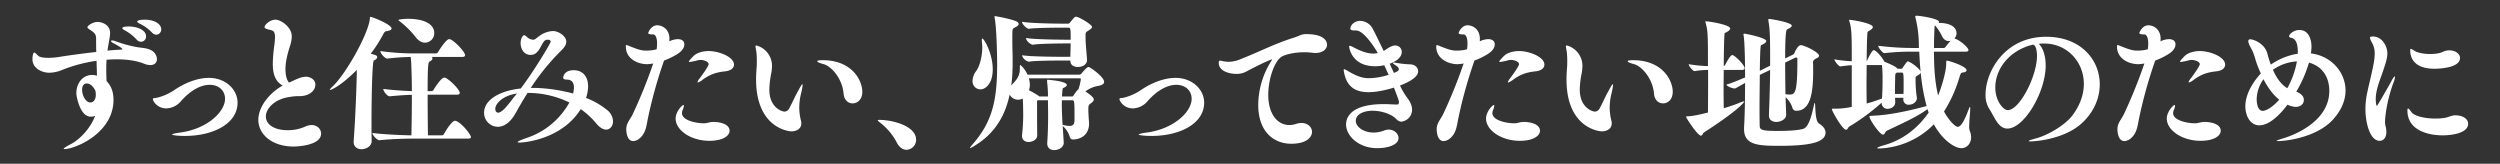 <svg xmlns="http://www.w3.org/2000/svg" xmlns:xlink="http://www.w3.org/1999/xlink" width="1527" height="100" viewBox="0 0 1527 100">
  <rect x="0" y="0" width="1527" height="100" fill="#333333" stroke="none"/>
  <defs>
    <clipPath id="clip-path">
      <rect id="長方形_17" data-name="長方形 17" width="1527" height="100" transform="translate(2996.5 3340)" fill="none"/>
    </clipPath>
  </defs>
  <g id="グループ_50" data-name="グループ 50" transform="translate(-2996.5 -3340)">
    <g id="グループ_49" data-name="グループ 49" clip-path="url(#clip-path)">
      <g id="グループ_48" data-name="グループ 48">
        <g id="グループ_47" data-name="グループ 47">
          <path id="パス_637" data-name="パス 637" d="M3092.372,3376.053c0,2.07-1.35,3.689-4.05,3.689a10.994,10.994,0,0,1-3.779-.809c-4.59-1.89-10.53-2.7-16.83-2.7-2.07,0-4.049.09-6.119.27-.18,2.341-.18,4.59-.18,6.57,0,2.61.09,4.77.18,6.481,1.619,1.619,4.229,4.949,4.229,11.428,0,20.61-23.759,30.06-29.879,30.06-.36,0-.54-.091-.54-.181,0-.36,1.62-1.44,4.77-3.059,4.32-2.25,11.34-8.731,14.4-17.01-.27.09-.631.18-.9.27a6.433,6.433,0,0,1-1.8.18c-6.569,0-8.729-12.6-8.729-14.13v-.179c0-6.119,3.869-11.16,9.628-11.16a11.858,11.858,0,0,1,2.971.451c-.09-2.611-.181-5.76-.27-9.09a91.665,91.665,0,0,0-20.789,5.49,21.445,21.445,0,0,1-8.01,1.8c-4.861,0-10.35-2.879-10.35-8.19,0-2.519.54-4.139,1.08-4.139.45,0,1.17.72,2.43,1.979.9.9,3.511,1.26,6.21,1.26a48.422,48.422,0,0,0,5.309-.359c5.4-.9,15.121-2.25,23.94-3.241-.091-2.7-.091-5.489-.091-8.279,0-2.519-1.17-3.6-3.42-5.039-1.17-.81-1.888-1.261-1.888-1.8,0-.9,3.239-3.24,6.388-3.24.811,0,7.471.721,7.471,6.93a31.912,31.912,0,0,1-.631,4.679c-.359,2.071-.72,4.051-.99,5.941,2.61-.271,5.041-.45,6.93-.54,1.44-.09,2.16-.09,2.16-.36,0-.81-5.039-3.419-5.219-3.509-1.261-.631-1.711-1.17-1.711-1.441s.27-.36.721-.36a4.476,4.476,0,0,1,1.709.36,76.761,76.761,0,0,0,13.95,3.781c3.059.449,5.489.539,7.739,1.619A6.553,6.553,0,0,1,3092.372,3376.053Zm-42.838,14.939c-1.62,0-2.88,1.17-2.88,3.779,0,3.961,2.43,7.831,5.039,7.831,1.621,0,3.33-1.35,3.33-4.86a12.4,12.4,0,0,0-.269-2.34C3054.484,3394.861,3052.594,3390.992,3049.534,3390.992Zm36.179-28.709a3.194,3.194,0,0,1-3.061,3.24,3.559,3.559,0,0,1-2.7-1.349,27.518,27.518,0,0,0-7.11-5.58c-1.079-.541-1.62-.99-1.62-1.441,0-.809,2.52-.989,3.78-.989C3079.5,3356.164,3085.713,3357.873,3085.713,3362.283Zm9.269-4.41a3.2,3.2,0,0,1-2.97,3.33,3.886,3.886,0,0,1-2.7-1.349,26.722,26.722,0,0,0-7.291-5.311c-1.079-.539-1.709-.989-1.709-1.35,0-1.17,4.23-1.17,4.5-1.17C3091.112,3352.023,3094.982,3354.813,3094.982,3357.873Z" fill="#fff"/>
          <path id="パス_638" data-name="パス 638" d="M3109.385,3423.031c-4.231,0-7.74-.451-7.74-.81s1.439-.811,4.949-1.26c16.2-2.16,27.359-12.51,27.359-20.609,0-5.31-4.14-8.55-9.359-8.55-4.861,0-11.16,2.7-17.73,10.17a12.048,12.048,0,0,1-8.819,4.229c-5.58,0-8.19-4.59-8.19-5.67,0-.719,1.17-.539,2.79-.9a32.111,32.111,0,0,0,10.529-4.771c5.76-3.869,13.5-7.289,20.88-7.289,10.71,0,17.549,7.47,17.549,15.119C3141.6,3415.65,3126.573,3423.031,3109.385,3423.031Z" fill="#fff"/>
          <path id="パス_639" data-name="パス 639" d="M3175.9,3429.51c-13.049,0-21.6-7.289-21.6-16.289,0-8.19,6.93-16.559,14.849-20.969-4.77-2.609-6.03-7.56-6.03-13.319a93.087,93.087,0,0,1,.9-10.98,41.06,41.06,0,0,0,.449-5.22c0-3.69-1.17-4.049-3.059-4.5-2.43-.54-3.33-.99-3.33-1.71,0-1.259,3.239-4.5,6.659-4.5s9.99,4.59,9.99,10.17a20.317,20.317,0,0,1-1.08,5.85c-1.44,4.5-2.79,9.449-2.79,14.219,0,5.31,1.53,7.47,2.161,8.19,1.709-.72,4.319-2.069,6.388-2.79a12.973,12.973,0,0,1,3.961-.81c2.34,0,5.76,1.531,5.76,4.86,0,3.51-3.51,7.02-9.721,7.02H3177.7a31.892,31.892,0,0,0-4.5.539c-8.639,1.17-14.309,6.84-14.309,11.88,0,4.59,4.679,8.37,13.319,8.37a25.779,25.779,0,0,0,10.619-2.16,9.843,9.843,0,0,1,3.961-.99c3.51,0,5.85,2.52,5.85,5.22C3192.635,3429.24,3176.615,3429.51,3175.9,3429.51Z" fill="#fff"/>
          <path id="パス_640" data-name="パス 640" d="M3223.5,3426.181c0,3.059-3.239,4.95-6.21,4.95-2.43,0-4.77-1.351-4.77-4.41v-.45c.63-8.19,1.621-26.73,1.891-41.039v-2.519c-8.91,9.089-15.391,12.238-16.29,12.238-.18,0-.18,0-.18-.09,0-.269.54-.9,1.8-2.159,8.1-7.559,22.049-32.489,22.68-41.488.09-.54-.091-.9.449-.9.9,0,12.779,4.59,12.779,7.111,0,.809-1.17,1.349-3.149,1.619-.72.09-1.261.631-1.8,1.62a85.663,85.663,0,0,1-7.74,12.15c3.42.9,3.96,1.169,3.96,2.07,0,.72-.72,1.439-1.89,1.98-.269.09-.36.36-.45.629-.9,5.4-1.17,25.65-1.17,38.61,0,4.5.09,8.189.09,9.989Zm60.657-2.431c0,.541-.359.9-1.8.9h-32.309c-4.589,0-14.13.18-21.689.991h-.09c-1.53,0-4.32-3.151-4.32-4.321v-.09c7.289.9,17.909,1.35,23.85,1.441.179-10.17.269-16.739.269-24.749-3.689.09-7.74.359-13.5.9h-.09c-1.529,0-3.869-3.24-3.869-4.41v-.09c6.57.81,12.69,1.17,17.459,1.35,0-4.5-.09-9.63-.36-16.2a46.193,46.193,0,0,0-.36-4.68,130.431,130.431,0,0,0-14.219.99h-.09c-1.53,0-4.231-3.33-4.231-4.5v-.09a155.422,155.422,0,0,0,19.35,1.44h14.58a1.675,1.675,0,0,0,1.35-.811c.719-1.349,4.949-7.919,6.75-7.919.179,0,.449.09.629.09,2.7.989,9.09,7.65,9.09,9.72,0,.63-.45,1.08-1.89,1.08h-18.539a1.1,1.1,0,0,1,.54.9c0,.629-.631,1.35-1.62,1.8-.9.45-1.351.9-1.351,18.18h2.25a1.587,1.587,0,0,0,1.351-.721c.63-1.26,4.769-7.558,6.479-7.558.27,0,.45.089.63.089,2.521.9,8.909,7.2,8.909,9.27,0,.63-.449,1.08-1.888,1.08H3257.7c0,8.1.09,17.189.181,24.839h8.46a1.671,1.671,0,0,0,1.349-.81c.9-1.8,4.86-8.1,6.661-8.1.179,0,.449.09.628.09C3278.853,3415.291,3284.162,3422.4,3284.162,3423.75Zm-22.408-63.537a5.787,5.787,0,0,1-5.58,5.85c-1.891,0-4.05-.99-5.94-3.6a54.925,54.925,0,0,0-9.359-9.27c-.721-.539-.99-.809-.99-.99,0-.359,3.959-.72,5.849-.72C3255.184,3351.483,3261.754,3354.543,3261.754,3360.213Z" fill="#fff"/>
          <path id="パス_641" data-name="パス 641" d="M3370.924,3414.121c0,2.79-1.711,5.04-4.231,5.04-1.619,0-3.779-1.08-5.939-3.69a48.941,48.941,0,0,0-9.539-8.82c-11.43,18.36-34.2,20.429-37.44,20.429-.719,0-1.08-.09-1.08-.269,0-.451,1.891-1.35,5.941-2.7a46.677,46.677,0,0,0,25.649-21.509,58.03,58.03,0,0,0-25.559-5.85c-2.97,4.68-5.4,9-7.38,12.51-3.33,5.939-7.379,8.189-10.8,8.189a8.529,8.529,0,0,1-8.37-8.639c0-7.56,9-13.32,22.409-14.76,7.47-9.81,18.269-27.538,18.269-28.618,0-.271-.089-1.17-1.8-1.17a2.669,2.669,0,0,0-1.17.179c-2.879,1.17-3.6,9.09-9.18,9.09-4.319,0-6.209-3.78-6.209-7.2,0-3.239,1.619-4.86,2.069-4.86s1.081.451,2.071,1.35a5.882,5.882,0,0,0,3.51,1.441,2.386,2.386,0,0,0,1.08-.271c.9-.54,1.62-1.26,2.429-1.8a15.349,15.349,0,0,1,8.55-3.24c3.51,0,8.19,3.151,8.19,6.57,0,2.07-1.621,3.959-3.51,5.76a136.171,136.171,0,0,0-18.18,22.408h2.971a101.959,101.959,0,0,1,22.858,3.42,14.017,14.017,0,0,0,.54-3.689c0-2.79-1.26-4.68-3.959-4.77-1.35-.089-2.61-.089-2.61-1.259,0-.9.9-4.5,6.39-4.5,5.849,0,8.819,4.139,8.819,9.9a23.2,23.2,0,0,1-1.26,7.02,47.5,47.5,0,0,1,12.87,7.379A9.128,9.128,0,0,1,3370.924,3414.121Zm-71.907-7.65c0,1.171.54,2.341,1.71,2.341.9,0,2.16-.63,3.959-2.431a71.819,71.819,0,0,0,5.49-6.749c.72-.81,1.439-1.71,2.07-2.521C3302.8,3398.552,3299.017,3403.771,3299.017,3406.471Z" fill="#fff"/>
          <path id="パス_642" data-name="パス 642" d="M3408.1,3374.253a43.518,43.518,0,0,1-5.94,2.7l-.269.629a280.91,280.91,0,0,0-9.63,34.648c-.9,4.231-1.17,9.09-5.13,12.331a6.436,6.436,0,0,1-3.869,1.62c-3.6,0-4.231-5.13-4.231-7.2,0-3.869,2.25-5.759,3.96-9.269a307.9,307.9,0,0,0,12.509-30.959,16.5,16.5,0,0,1-2.34.36c-.449,0-.9.091-1.26.091-6.208,0-13.138-3.51-13.138-10.71,0-.72.09-.99.449-.99a11.372,11.372,0,0,1,1.891.72c4.048,1.53,6.569,2.7,10.079,2.7a24.786,24.786,0,0,0,6.389-.81,26.123,26.123,0,0,0,.271-3.6c0-3.33-.9-5.491-2.431-5.491-1.889,0-2.968-.179-2.968-.9,0-.539,1.979-4.68,5.4-4.68,3.239,0,7.559,2.34,7.559,8.28a8.812,8.812,0,0,1-.089,1.53,13,13,0,0,1,5.129-1.35c2.16,0,4.05.9,4.05,3.15C3414.486,3370.473,3410.977,3372.723,3408.1,3374.253Zm34.019,45.628c0,2.97-3.87,6.119-12.33,6.119-11.34,0-20.609-6.479-20.609-13.589,0-4.229,3.961-8.28,4.769-8.28.181,0,.271.181.271.451a8.446,8.446,0,0,1-.81,2.789,4.192,4.192,0,0,0-.36,1.71c0,4.59,8.909,6.21,13.05,6.21h1.08c1.529-.18,2.97-.811,5.22-.811C3435.275,3414.48,3442.115,3415.381,3442.115,3419.881Zm2.7-40.408c0,1.889-1.619,3.6-5.039,4.049-4.679.541-8.73,1.26-14.04,5.13a8.9,8.9,0,0,1-2.969,1.71c-.18,0-.27,0-.27-.18a6.9,6.9,0,0,1,1.529-2.52c5.311-7.2,5.311-8.279,5.311-8.459,0-1.621-3.15-2.61-5.041-2.61a7.1,7.1,0,0,0-1.44.179,34.672,34.672,0,0,1-5.128,1.081c-.271,0-.452-.09-.452-.271,0-.359.9-1.439,2.881-3.42,1.8-1.8,5.309-2.969,9.27-2.969C3435.725,3371.193,3444.814,3374.793,3444.814,3379.473Z" fill="#fff"/>
          <path id="パス_643" data-name="パス 643" d="M3484.687,3405.842a33.662,33.662,0,0,0,.989,7.649,7.362,7.362,0,0,1,.27,1.89c0,3.42-3.149,4.859-6.12,4.859-.9,0-21.509-1.529-21.509-31.767,0-2.611.18-5.221.361-7.651.09-.99.09-2.16.09-3.33a48.028,48.028,0,0,0-.271-5.76c-.18-1.439-.54-2.609-.54-3.33,0-.359.09-.629.54-.629a12.841,12.841,0,0,1,9.54,12.419,27.3,27.3,0,0,1-.45,4.59,52.186,52.186,0,0,0-1.17,9.9c0,11.25,7.919,13.5,9.27,13.5a3.493,3.493,0,0,0,2.61-1.531c1.709-2.969,3.6-7.38,5.308-10.439,1.622-2.97,2.611-4.771,2.971-4.771.09,0,.18.181.18.452a36.985,36.985,0,0,1-.99,5.308A37.473,37.473,0,0,0,3484.687,3405.842Zm38.517-9.811c0,4.771-2.97,7.111-5.939,7.111-2.61,0-5.13-1.89-5.49-5.85-.72-9.271-7.469-16.919-12.42-18.18-2.07-.54-3.689-1.17-3.689-1.71,0-.359.9-.63,3.329-.63C3517.085,3376.772,3523.2,3389.282,3523.2,3396.031Z" fill="#fff"/>
          <path id="パス_644" data-name="パス 644" d="M3556.057,3425.371a6.074,6.074,0,0,1-5.85,6.119c-2.069,0-4.229-1.26-5.85-4.229a36.546,36.546,0,0,0-10.259-12.329c-.9-.721-1.44-1.17-1.44-1.441,0-.18.27-.27.9-.27C3541.658,3413.221,3556.057,3416.911,3556.057,3425.371Z" fill="#fff"/>
          <path id="パス_645" data-name="パス 645" d="M3624.1,3385.592H3655.5a1.9,1.9,0,0,0,1.35-.449c3.42-4.141,4.23-4.231,4.59-4.231.81,0,9.45,6.03,9.45,9.09,0,1.26-1.26,2.16-4.411,2.609a17.95,17.95,0,0,0-7.019,3.241c1.8,1.169,5.13,3.509,5.13,4.859,0,.631-.361,1.351-1.62,2.25-1.621,1.17-1.71,1.531-1.71,4.051,0,1.17.089,2.7.18,4.319l.27,3.96c0,9.449-8.55,9.9-9.63,9.9a1.93,1.93,0,0,1-2.159-1.62,14.434,14.434,0,0,0-4.321-6.659l.63,10.079v.271c0,2.61-2.969,4.409-5.759,4.409-2.25,0-4.32-1.17-4.32-4.049v-.36c.449-6.39.54-12.24.54-17.009,0-3.511-.091-6.3-.091-8.1v-.9h-6.3c-.361.269-.361.539-.361,1.08,0,5.489,0,13.5.09,20.158v.09c0,3.24-3.689,4.141-5.22,4.141-2.16,0-4.049-1.17-4.049-3.6v-.541a119.616,119.616,0,0,0,.719-12.328c0-2.25-.09-4.231-.09-6.211,0-.359-.089-1.979-.179-3.869a5.5,5.5,0,0,1-2.88.72,5.646,5.646,0,0,1-5.13-3.15c-2.61,12.329-8.55,23.4-21.06,31.049A14.294,14.294,0,0,1,3589,3430.5a.088.088,0,0,1-.09-.09c0-.269.54-.99,1.8-2.43,11.879-13.589,14.85-26.818,14.85-48.238,0-9.269-.54-24.119-1.531-28.978a2.4,2.4,0,0,1-.089-.63c0-.181.089-.271.179-.271.9,0,11.34,1.981,13.77,3.51a1.752,1.752,0,0,1,.809,1.26c0,.541-.449,1.171-1.619,1.8-2.25,1.17-2.16.809-2.25,5.129,0,2.791,0,6.48.09,9.179.09,2.25.09,4.59.09,6.84a114.128,114.128,0,0,1-.81,14.76,8.346,8.346,0,0,1,.81-1.08c2.43-2.52,4.41-4.949,4.41-9.09,0-1.98,0-2.43.27-2.43C3619.866,3379.742,3622.3,3381.633,3624.1,3385.592Zm-28.709,9a4.879,4.879,0,0,1-4.861-5.22,10.491,10.491,0,0,1,2.25-6.03c2.431-3.42,3.691-9.629,3.691-14.4a27.2,27.2,0,0,0-.181-2.88,9.8,9.8,0,0,1-.09-1.53c0-.72.09-.99.271-.99,1.08,0,6.389,9.09,6.389,18.81C3602.857,3391.352,3598.268,3394.592,3595.388,3394.592Zm51.838-17.639c-1.17,0-18.99,0-22.14.719h-.18c-1.17,0-4.05-2.069-4.05-3.959,4.23.99,25.29.99,26.639.99h2.79c0-3.33.181-5.94.181-8.189h-2.25c-1.17,0-17.55.09-20.7.809h-.181c-1.17,0-4.14-2.25-4.14-4.139,4.231.99,24.03,1.08,25.379,1.08h1.891c0-6.84,0-7.381-1.62-7.381h-3.42c-2.97,0-17.28.091-20.43.721h-.09c-1.08,0-4.139-2.61-4.139-4.321,4.589.99,21.689,1.17,25.109,1.17h2.88a1.4,1.4,0,0,0,1.26-.629c2.79-3.511,3.149-3.6,3.689-3.6,1.89,0,9.81,4.86,9.81,6.21,0,.449-.36,1.08-1.62,1.889-2.34,1.441-2.34,1.441-2.34,3.51v.99c0,3.51.45,7.38.9,13.589v.271c0,2.429-2.34,4.229-5.67,4.229-2.34,0-4.5-1.17-4.5-3.689v-.27Zm-21.69,14.849a11.183,11.183,0,0,1-.54,3.33,48.935,48.935,0,0,1,6.03,3.51l.27.27h5.309a78.941,78.941,0,0,0-.539-9v-.721c0-.359,0-.449.27-.449,1.08,0,11.789.9,11.789,3.151,0,.539-.63,1.17-2.069,1.8-.54.181-.54.271-.9,5.221h5.941a1.1,1.1,0,0,0,1.08-.541,25.954,25.954,0,0,1,2.429-3.329l.63-.54a34.109,34.109,0,0,0,1.44-6.119c0-.541-.449-.541-.81-.541h-30.959A14.524,14.524,0,0,1,3625.536,3391.8Zm19.529,11.79c0,3.959.18,8.279.451,12.689.179,0,.36.09.54.09a16.562,16.562,0,0,0,3.689.54c2.34,0,3.061-1.17,3.061-3.69,0-11.969,0-11.969-1.62-11.969h-6.121Z" fill="#fff"/>
          <path id="パス_646" data-name="パス 646" d="M3699.787,3423.031c-4.23,0-7.74-.451-7.74-.81s1.44-.811,4.95-1.26c16.2-2.16,27.358-12.51,27.358-20.609,0-5.31-4.139-8.55-9.359-8.55-4.859,0-11.159,2.7-17.729,10.17a12.05,12.05,0,0,1-8.82,4.229c-5.58,0-8.189-4.59-8.189-5.67,0-.719,1.17-.539,2.79-.9a32.1,32.1,0,0,0,10.529-4.771c5.76-3.869,13.5-7.289,20.879-7.289,10.71,0,17.55,7.47,17.55,15.119C3732.006,3415.65,3716.977,3423.031,3699.787,3423.031Z" fill="#fff"/>
          <path id="パス_647" data-name="パス 647" d="M3807.065,3367.323c0,2.52-2.429,5.04-7.2,5.04a17.63,17.63,0,0,1-2.07-.18,41.956,41.956,0,0,0-4.68-.271c-6.389,0-11.879,1.531-13.769,2.7-4.23,2.52-8.19,13.319-8.19,23.309,0,11.789,5.67,18.449,12.869,18.449a12.624,12.624,0,0,0,4.231-.721,10.548,10.548,0,0,1,3.149-.539c3.96,0,6.48,2.61,6.48,5.49,0,2.52-2.43,7.2-12.78,7.2-9.719,0-20.069-6.481-20.069-23.76a50.627,50.627,0,0,1,8.1-27,2.489,2.489,0,0,0,.36-.631l-.09-.09c-.63,0-5.13,1.8-16.019,7.561a12.55,12.55,0,0,1-5.67,1.26c-4.05,0-10.8-1.531-10.8-6.75,0-1.08.269-1.35.81-1.35a11.069,11.069,0,0,1,1.889.359,22.125,22.125,0,0,0,3.33.361,19.553,19.553,0,0,0,7.29-1.62c12.06-4.77,20.789-9.45,32.578-13.14,3.241-.989,4.411-2.159,7.38-2.159h.271C3806.976,3360.844,3807.065,3366.6,3807.065,3367.323Z" fill="#fff"/>
          <path id="パス_648" data-name="パス 648" d="M3851.618,3392.252a45.52,45.52,0,0,0,4.32,7.38c2.16,2.7,3.06,5.22,3.06,7.38a7.323,7.323,0,0,1-6.57,7.289c-1.08,0-2.16-.539-3.42-1.89-2.52-2.61-8.55-4.769-14.129-4.769-5.941,0-10.26,2.429-10.26,6.12s4.68,7.2,10.89,7.2a17.916,17.916,0,0,0,6.479-1.26,7.591,7.591,0,0,1,2.7-.54c3.42,0,6.03,2.52,6.03,5.13,0,4.319-6.749,6.209-13.049,6.209-11.25,0-18.989-7.469-18.989-14.488,0-4.41,3.059-12.42,23.039-12.42,2.519,0,5.219.179,8.01.269h.089c.9,0,1.17-.719,1.17-1.619,0-.451-.09-.99-3.06-8.73-7.56,2.34-12.69,2.79-15.479,2.79-7.11,0-13.139-2.521-14.939-11.79a9.523,9.523,0,0,1-.271-1.8c0-.36.09-.451.271-.451a8.449,8.449,0,0,1,2.519,1.26c5.58,3.24,8.82,4.23,12.6,4.23a40.076,40.076,0,0,0,12.059-2.07c-.9-1.98-1.8-3.869-2.7-5.85a23.309,23.309,0,0,1-5.58.631c-14.129,0-15.839-11.07-15.839-12.061,0-.269.09-.449.361-.449a9.85,9.85,0,0,1,2.7,1.17c3.51,1.8,7.65,3.6,11.609,3.6a9.487,9.487,0,0,0,2.79-.36c-2.429-4.23-8.729-13.769-13.319-13.769h-.81c-1.8,0-2.61-.271-2.61-1.17,0-1.711,2.16-4.68,6.03-4.68a8.865,8.865,0,0,1,7.74,5.039c1.889,3.51,4.139,8.28,6.569,13.321a9.038,9.038,0,0,0,1.351-.811c1.62-1.17,3.87-2.52,5.759-2.52a3.923,3.923,0,0,1,3.96,3.959c0,3.6-4.05,6.031-7.38,7.2.9,1.889,1.71,3.78,2.61,5.579,2.07-.81,2.97-1.26,2.97-2.25,0-1.079-1.53-2.159-2.43-2.7s-1.17-.811-1.17-1.081c0-.179.27-.269.721-.269a7.982,7.982,0,0,1,1.349.18,57.162,57.162,0,0,0,8.19.9c3.059,0,5.13,1.89,5.13,4.229S3860.438,3388.832,3851.618,3392.252Z" fill="#fff"/>
          <path id="パス_649" data-name="パス 649" d="M3903.1,3374.253a43.572,43.572,0,0,1-5.941,2.7l-.269.629a280.569,280.569,0,0,0-9.63,34.648c-.9,4.231-1.17,9.09-5.13,12.331a6.44,6.44,0,0,1-3.87,1.62c-3.6,0-4.23-5.13-4.23-7.2,0-3.869,2.25-5.759,3.96-9.269a308.053,308.053,0,0,0,12.51-30.959,16.537,16.537,0,0,1-2.34.36c-.45,0-.9.091-1.261.091-6.209,0-13.138-3.51-13.138-10.71,0-.72.09-.99.449-.99a11.363,11.363,0,0,1,1.891.72c4.049,1.53,6.569,2.7,10.079,2.7a24.8,24.8,0,0,0,6.389-.81,26.009,26.009,0,0,0,.271-3.6c0-3.33-.9-5.491-2.43-5.491-1.89,0-2.971-.179-2.971-.9,0-.539,1.981-4.68,5.4-4.68,3.239,0,7.559,2.34,7.559,8.28a8.836,8.836,0,0,1-.089,1.53,12.994,12.994,0,0,1,5.129-1.35c2.16,0,4.05.9,4.05,3.15C3909.49,3370.473,3905.98,3372.723,3903.1,3374.253Zm34.018,45.628c0,2.97-3.87,6.119-12.33,6.119-11.339,0-20.609-6.479-20.609-13.589,0-4.229,3.96-8.28,4.77-8.28.18,0,.27.181.27.451a8.417,8.417,0,0,1-.81,2.789,4.176,4.176,0,0,0-.36,1.71c0,4.59,8.91,6.21,13.05,6.21h1.08c1.529-.18,2.969-.811,5.219-.811C3930.279,3414.48,3937.119,3415.381,3937.119,3419.881Zm2.7-40.408c0,1.889-1.619,3.6-5.039,4.049-4.68.541-8.73,1.26-14.04,5.13a8.894,8.894,0,0,1-2.969,1.71c-.18,0-.27,0-.27-.18a6.907,6.907,0,0,1,1.529-2.52c5.31-7.2,5.31-8.279,5.31-8.459,0-1.621-3.15-2.61-5.039-2.61a7.1,7.1,0,0,0-1.441.179,34.6,34.6,0,0,1-5.13,1.081c-.269,0-.45-.09-.45-.271,0-.359.9-1.439,2.881-3.42,1.8-1.8,5.31-2.969,9.27-2.969C3930.729,3371.193,3939.818,3374.793,3939.818,3379.473Z" fill="#fff"/>
          <path id="パス_650" data-name="パス 650" d="M3979.69,3405.842a33.679,33.679,0,0,0,.99,7.649,7.352,7.352,0,0,1,.27,1.89c0,3.42-3.15,4.859-6.12,4.859-.9,0-21.509-1.529-21.509-31.767,0-2.611.18-5.221.36-7.651.09-.99.09-2.16.09-3.33a48.269,48.269,0,0,0-.27-5.76c-.18-1.439-.54-2.609-.54-3.33,0-.359.09-.629.54-.629a12.841,12.841,0,0,1,9.54,12.419,27.406,27.406,0,0,1-.45,4.59,52.166,52.166,0,0,0-1.17,9.9c0,11.25,7.92,13.5,9.269,13.5a3.5,3.5,0,0,0,2.611-1.531c1.709-2.969,3.6-7.38,5.309-10.439,1.62-2.97,2.61-4.771,2.97-4.771.09,0,.18.181.18.452a36.985,36.985,0,0,1-.99,5.308A37.481,37.481,0,0,0,3979.69,3405.842Zm38.518-9.811c0,4.771-2.97,7.111-5.939,7.111-2.61,0-5.13-1.89-5.49-5.85-.72-9.271-7.469-16.919-12.42-18.18-2.07-.54-3.689-1.17-3.689-1.71,0-.359.9-.63,3.329-.63C4012.089,3376.772,4018.208,3389.282,4018.208,3396.031Z" fill="#fff"/>
          <path id="パス_651" data-name="パス 651" d="M4037.2,3420.961c-.63.359-.809,1.89-1.8,1.89-1.979,0-9-10.71-9-11.429,0-.451.54-.361,1.89-.451.72,0,4.14-.36,11.43-2.25.09-8.1.09-17.819.09-26.008a50.956,50.956,0,0,0-8.19.719h-.09c-1.08,0-3.6-3.24-3.6-4.229a83.375,83.375,0,0,0,11.79,1.17c0-17.64,0-21.51-1.351-26.1a4.066,4.066,0,0,1-.269-.99c0-.179.089-.269.36-.269,1.8,0,14.849,2.07,14.849,4.41,0,.809-1.08,1.529-2.25,2.25-.27.18-1.17.449-1.17.629-.36,3.24-.45,11.16-.539,19.979a1.614,1.614,0,0,0,.809-.54c.18-.269,3.06-6.119,4.41-6.119,1.44,0,7.56,6.029,7.56,8.1,0,.539-.36.99-1.891.99h-10.888c0,4.139-.091,8.459-.091,12.509s.091,7.739.091,10.889c3.329-.99,6.749-2.16,9.449-3.24a14.616,14.616,0,0,1,2.97-.989c.089,0,.179,0,.179.09C4061.95,3401.972,4060.69,3405.752,4037.2,3420.961Zm46.349,8.1c-12.69,0-21.779-.27-21.779-10.17v-.991c.45-7.379.629-18,.629-27.268-5.759,3.33-6.029,3.42-6.3,3.42-1.44,0-4.95-1.35-5.13-2.43,1.98-.36,6.929-2.431,11.429-4.319,0-5.221-.089-20.789-.9-25.65a1.739,1.739,0,0,1-.091-.63c0-.269.091-.45.54-.45.99,0,13.41,2.521,13.41,4.5,0,.81-1.26,1.71-3.15,2.52-.09,0-.27.54-.27.63-.27,1.53-.45,7.65-.54,15.029l6.3-3.149v-5.581c0-14.938-.36-17.819-1.08-21.959v-.45c0-.449.09-.539.54-.539.81,0,13.77,2.07,13.77,4.139,0,.81-1.441,1.53-2.521,2.07a1.27,1.27,0,0,0-.809,1.17c-.54,1.891-.72,8.64-.72,16.74l4.409-2.16c.63-.27,1.17-.631,1.261-1.17.09-.27,1.979-4.77,3.869-4.77,2.16,0,11.16,4.319,11.16,6.479,0,.541-.45,1.08-1.53,1.531-1.08.54-2.16,1.169-2.16,2.52v.18c.09,1.08.09,2.429.09,4.139,0,10.98-.541,25.2-10.169,25.2a2.236,2.236,0,0,1-2.431-1.621,15.186,15.186,0,0,0-4.23-6.66c.09,4.41.271,8.19.361,10.53v.18c0,2.97-3.691,4.409-5.941,4.409-2.429,0-4.589-1.169-4.589-3.959v-.269c.27-7.74.63-17.731.72-27.539l-6.03,2.879-.27.18c-.089,7.291-.179,15.57-.179,21.779,0,4.41.09,7.74.09,9.09,0,2.79,1.529,3.33,11.069,3.33,5.4,0,12.239-.27,15.479-1.26,3.78-1.08,5.49-9.81,6.48-13.949.269-1.35.45-1.891.63-1.891.54,0-.18,10.891,2.61,12.6s3.96,3.69,3.96,5.49C4111.539,3426.99,4101.909,3429.061,4083.55,3429.061Zm3.51-31.5c1.08.09,1.889.18,2.7.18,3.42,0,4.59-1.98,4.59-21.689a.785.785,0,0,0-.811-.9,1.725,1.725,0,0,0-.9.271l-5.76,2.79C4086.88,3384.6,4086.97,3391.532,4087.06,3397.562Z" fill="#fff"/>
          <path id="パス_652" data-name="パス 652" d="M4125.941,3417.361c-.629.36-.9,1.89-1.889,1.89-2.16,0-8.64-11.43-8.64-12.51,0-.36.36-.36,1.08-.36a50.782,50.782,0,0,0,11.07-1.08v-25.469c-1.621.09-3.51.271-6.93.721h-.09c-.99,0-3.6-3.33-3.6-4.321a78.561,78.561,0,0,0,10.62,1.17c0-14.939,0-19.439-1.35-24.029a3.241,3.241,0,0,1-.271-.989c0-.181.09-.271.451-.271,1.259,0,14.039,2.071,14.039,4.41,0,.811-.99,1.53-2.16,2.25-.99.63-1.08.36-1.169,1.62-.271,3.42-.361,9.81-.451,16.83a.9.9,0,0,0,.36-.451c.18-.36,2.79-6.12,3.96-6.12,1.53,0,5.49,4.771,6.48,7.02,2.7,1.08,7.379,3.06,8.01,4.32h2.249a.855.855,0,0,0,.9-.539c.09-.091,2.52-3.961,3.15-3.961,1.08,0,6.57,3.6,7.83,6.12-.361-3.96-.63-8.009-.81-12.059h-4.86a144.541,144.541,0,0,0-16.379.9h-.09c-1.08,0-3.78-3.51-3.78-4.5a174.18,174.18,0,0,0,20.339,1.35h4.59c-.09-1.08-.09-2.25-.09-3.33a68.128,68.128,0,0,0-2.07-15.209,1.341,1.341,0,0,1-.09-.54c0-.54.27-.63.81-.63,1.71,0,13.68,1.71,13.68,3.779a.973.973,0,0,1-.271.631c9.451,0,10.98,4.14,10.98,6.3a4.66,4.66,0,0,1-1.26,3.15c.09,0,.09.09.18.09,3.33,1.08,8.37,5.58,8.37,7.02,0,.541-.36.99-1.8.99h-19.26c0,10.08.63,19.17,2.521,26.728,1.889-4.409,4.949-14.4,4.949-19.438,0-1.71.09-1.8.36-1.8,1.26,0,12.06,3.42,12.06,5.85,0,.809-1.08,1.259-1.981,1.349-1.619.18-1.529.361-2.609,3.779a81.885,81.885,0,0,1-9.18,20.071c2.88,5.4,6.84,9.359,8.37,9.359,2.61,0,5.04-6.39,6.75-10.8.36-.989.629-1.35.719-1.35.181,0,.181.541.181,1.08,0,2.16-.63,7.29-.63,10.71a7.709,7.709,0,0,0,.359,2.88,10.291,10.291,0,0,1,.811,3.87c0,3.78-2.521,6.659-6.03,6.659-3.96,0-11.52-4.949-16.74-14.579a49.061,49.061,0,0,1-33.388,14.76c-.81,0-1.17-.091-1.17-.271,0-.359,1.62-.99,4.41-1.8,11.789-3.329,20.789-10.889,27-19.889a14.072,14.072,0,0,1-.721-2.07c-7.019,5.22-18,9.81-25.018,13.32-.81.36-.99,2.25-2.16,2.25-1.98,0-8.28-9.18-8.28-11.07,0-.45.54-.36,1.98-.45,4.86-.269,14.04-.81,32.938-5.939a117.657,117.657,0,0,1-3.6-20.43c-.09.45-.54.99-1.53,1.53-1.53.9-1.62.99-1.62,1.8v1.981a75.961,75.961,0,0,0,.72,9.628c0,.18.09.451.09.631,0,2.34-2.34,4.049-4.86,4.049a3.112,3.112,0,0,1-3.419-3.24v-.359c0-.18.089-.45.089-.63h-5.129c0,.9.089,1.8.089,2.429v.271c0,3.059-3.149,4.049-4.589,4.049a3.488,3.488,0,0,1-3.69-3.69v-.09A129.555,129.555,0,0,1,4125.941,3417.361Zm19.53-17.009.54-.18c.27-3.42.36-7.651.36-10.35v-2.16a76.816,76.816,0,0,0-.36-7.92h-9.36c0,4.051-.089,8.37-.089,12.42s.089,7.92.089,11.069C4139.621,3402.422,4142.591,3401.432,4145.471,3400.352Zm13.679-2.97c.09-1.98.09-4.23.09-6.39,0-6.21-.179-6.66-1.08-6.66h-3.149a2.748,2.748,0,0,1-.721.721c-.09.09-.18.179-.18,1.08-.089,2.34-.179,7.2-.179,11.249Zm18.9-39.419q-.271,5.805-.271,11.34h6.12a1.6,1.6,0,0,0,.991-.72c.63-.81,1.889-2.431,3.059-3.69a5.338,5.338,0,0,1-1.17.18c-1.53,0-2.969-.809-4.05-2.88a28.393,28.393,0,0,0-4.32-6.66C4178.229,3355.713,4178.05,3355.983,4178.05,3357.963Z" fill="#fff"/>
          <path id="パス_653" data-name="パス 653" d="M4236.821,3426.36c-.719,0-1.17-.089-1.17-.269,0-.271,1.35-.72,4.32-1.53,6.929-1.8,17.639-7.831,22.409-14.129,4.86-6.481,6.93-13.14,6.93-19.17,0-13.77-10.53-24.658-24.029-24.658h-1.26a18.978,18.978,0,0,0-2.25.179c2.52,2.34,4.23,7.2,4.23,13.23,0,16.2-13.14,38.518-23.4,38.518-5.67,0-7.92-7.29-11.07-12.06a15.652,15.652,0,0,1-2.25-8.819c0-13.769,11.61-35.189,36.989-35.189,21.059,0,32.758,13.949,32.758,29.069,0,8.28-3.509,16.919-10.979,23.759C4257.61,3424.83,4240.421,3426.36,4236.821,3426.36Zm1.44-59.037a1.534,1.534,0,0,0-.63.09,3.8,3.8,0,0,1-1.08.271c-14.4,4.319-21.329,15.748-21.329,25.738,0,8.55,5.13,13.859,7.559,13.859,7.38,0,17.91-20.879,17.91-33.119C4240.691,3371.013,4239.971,3367.323,4238.261,3367.323Z" fill="#fff"/>
          <path id="パス_654" data-name="パス 654" d="M4318.9,3374.253a43.572,43.572,0,0,1-5.94,2.7l-.27.629a280.818,280.818,0,0,0-9.629,34.648c-.9,4.231-1.17,9.09-5.13,12.331a6.442,6.442,0,0,1-3.87,1.62c-3.6,0-4.23-5.13-4.23-7.2,0-3.869,2.25-5.759,3.96-9.269a308.048,308.048,0,0,0,12.51-30.959,16.545,16.545,0,0,1-2.34.36c-.45,0-.9.091-1.261.091-6.209,0-13.139-3.51-13.139-10.71,0-.72.09-.99.45-.99a11.332,11.332,0,0,1,1.89.72c4.05,1.53,6.57,2.7,10.079,2.7a24.8,24.8,0,0,0,6.39-.81,25.971,25.971,0,0,0,.271-3.6c0-3.33-.9-5.491-2.43-5.491-1.891,0-2.971-.179-2.971-.9,0-.539,1.981-4.68,5.4-4.68,3.239,0,7.559,2.34,7.559,8.28a8.7,8.7,0,0,1-.09,1.53,13,13,0,0,1,5.13-1.35c2.159,0,4.05.9,4.05,3.15C4325.292,3370.473,4321.782,3372.723,4318.9,3374.253Zm34.019,45.628c0,2.97-3.87,6.119-12.33,6.119-11.339,0-20.61-6.479-20.61-13.589,0-4.229,3.96-8.28,4.771-8.28.18,0,.269.181.269.451a8.411,8.411,0,0,1-.809,2.789,4.16,4.16,0,0,0-.36,1.71c0,4.59,8.91,6.21,13.049,6.21h1.08c1.53-.18,2.97-.811,5.22-.811C4346.081,3414.48,4352.921,3415.381,4352.921,3419.881Zm2.7-40.408c0,1.889-1.62,3.6-5.039,4.049-4.681.541-8.73,1.26-14.04,5.13a8.879,8.879,0,0,1-2.97,1.71c-.179,0-.269,0-.269-.18a6.921,6.921,0,0,1,1.529-2.52c5.31-7.2,5.31-8.279,5.31-8.459,0-1.621-3.15-2.61-5.039-2.61a7.082,7.082,0,0,0-1.441.179,34.61,34.61,0,0,1-5.13,1.081c-.269,0-.449-.09-.449-.271,0-.359.9-1.439,2.879-3.42,1.8-1.8,5.31-2.969,9.27-2.969C4346.531,3371.193,4355.62,3374.793,4355.62,3379.473Z" fill="#fff"/>
          <path id="パス_655" data-name="パス 655" d="M4387.753,3426.181c-.45,0-.72-.09-.72-.181,0-.18,1.71-.81,4.68-1.709,3.87-1.17,27.539-9.18,27.539-28.8,0-3.42-.72-13.859-12.42-17.279a77.446,77.446,0,0,1-7.739,17.728c2.7,1.17,4.59,2.7,4.59,5.04,0,3.6-3.42,4.32-5.04,4.32a13.619,13.619,0,0,1-4.95-1.35c-1.89,2.52-9.63,12.6-17.189,12.6-5.76,0-8.55-6.119-8.55-11.61,0-6.479,3.6-13.679,9.449-20.069-.809-1.8-1.62-3.689-2.25-5.4-1.17-3.151-1.8-6.75-3.689-9.991-1.17-2.069-1.71-3.419-1.71-4.319,0-.809.45-1.17,1.26-1.17,1.44,0,8.729,2.159,10.439,8.909a61.622,61.622,0,0,0,2.07,6.571,39.594,39.594,0,0,1,16.47-6.66v-1.44c0-4.41-1.171-7.65-3.78-8.189-1.17-.271-1.53-.631-1.53-1.08,0-1.17,2.88-3.781,6.21-3.781,7.469,0,7.469,9.361,7.469,10.17a34.9,34.9,0,0,1-.36,4.14c12.6,1.529,21.149,11.609,21.149,22.68,0,5.939-2.519,12.238-8.1,18.178C4411.242,3423.841,4393.153,3426.181,4387.753,3426.181Zm-8.73-37.8a21.889,21.889,0,0,0-4.139,12.328c0,.541,0,7.02,3.78,7.02.359,0,4.23-.36,9.989-6.839C4384.6,3397.652,4381.453,3393.063,4379.023,3388.383Zm5.76-5.76c2.16,4.859,5.04,9.089,8.82,11.249a52.561,52.561,0,0,0,5.85-16.38A28.49,28.49,0,0,0,4384.783,3382.623Z" fill="#fff"/>
          <path id="パス_656" data-name="パス 656" d="M4453.273,3414.48a11.438,11.438,0,0,0,.451,3.061,12.817,12.817,0,0,1,.36,3.06c0,3.51-1.8,5.4-4.05,5.4-6.12,0-8.729-11.339-8.729-19.438a46.769,46.769,0,0,1,.989-9.451c1.17-5.759,2.79-11.7,3.78-17.008a40.4,40.4,0,0,0,.9-7.29,13.217,13.217,0,0,0-1.17-5.76c-.9-1.8-1.71-3.15-1.71-3.959,0-.541.45-.811,1.62-.811,6.3,0,9,6.66,9,10.26,0,3.24-1.351,6.93-2.88,11.52-1.62,4.859-4.23,10.619-4.23,16.558,0,2.16.36,4.051.72,4.051.27,0,7.11-11.88,8.73-14.94,1.08-2.07,1.889-3.06,2.16-3.06.09,0,.18.18.18.36a13.9,13.9,0,0,1-1.081,3.781C4454.443,3401.342,4453.273,3411.241,4453.273,3414.48Zm50.758,1.081c0,5.849-10.079,7.11-15.569,7.11-8.369,0-21.509-2.79-21.509-15.21,0-.72.09-1.17.45-1.17.27,0,.9.631,1.98,2.16,1.62,2.34,7.83,3.96,14.58,3.96a37.488,37.488,0,0,0,5.489-.36c2.43-.36,4.5-1.619,6.66-1.619C4501.242,3410.432,4504.031,3412.861,4504.031,3415.561Zm-11.519-44.819c3.87,0,6.57,2.25,6.57,4.681,0,6.3-13.68,6.569-15.659,6.569-10.35,0-14.76-4.769-14.76-11.34,0-.629.18-.809.45-.809a10.366,10.366,0,0,1,2.25,1.261c2.16,1.259,5.94,1.888,9.539,1.888,3.061,0,6.031-.449,7.741-1.349A9.254,9.254,0,0,1,4492.512,3370.742Z" fill="#fff"/>
        </g>
      </g>
    </g>
  </g>
</svg>
